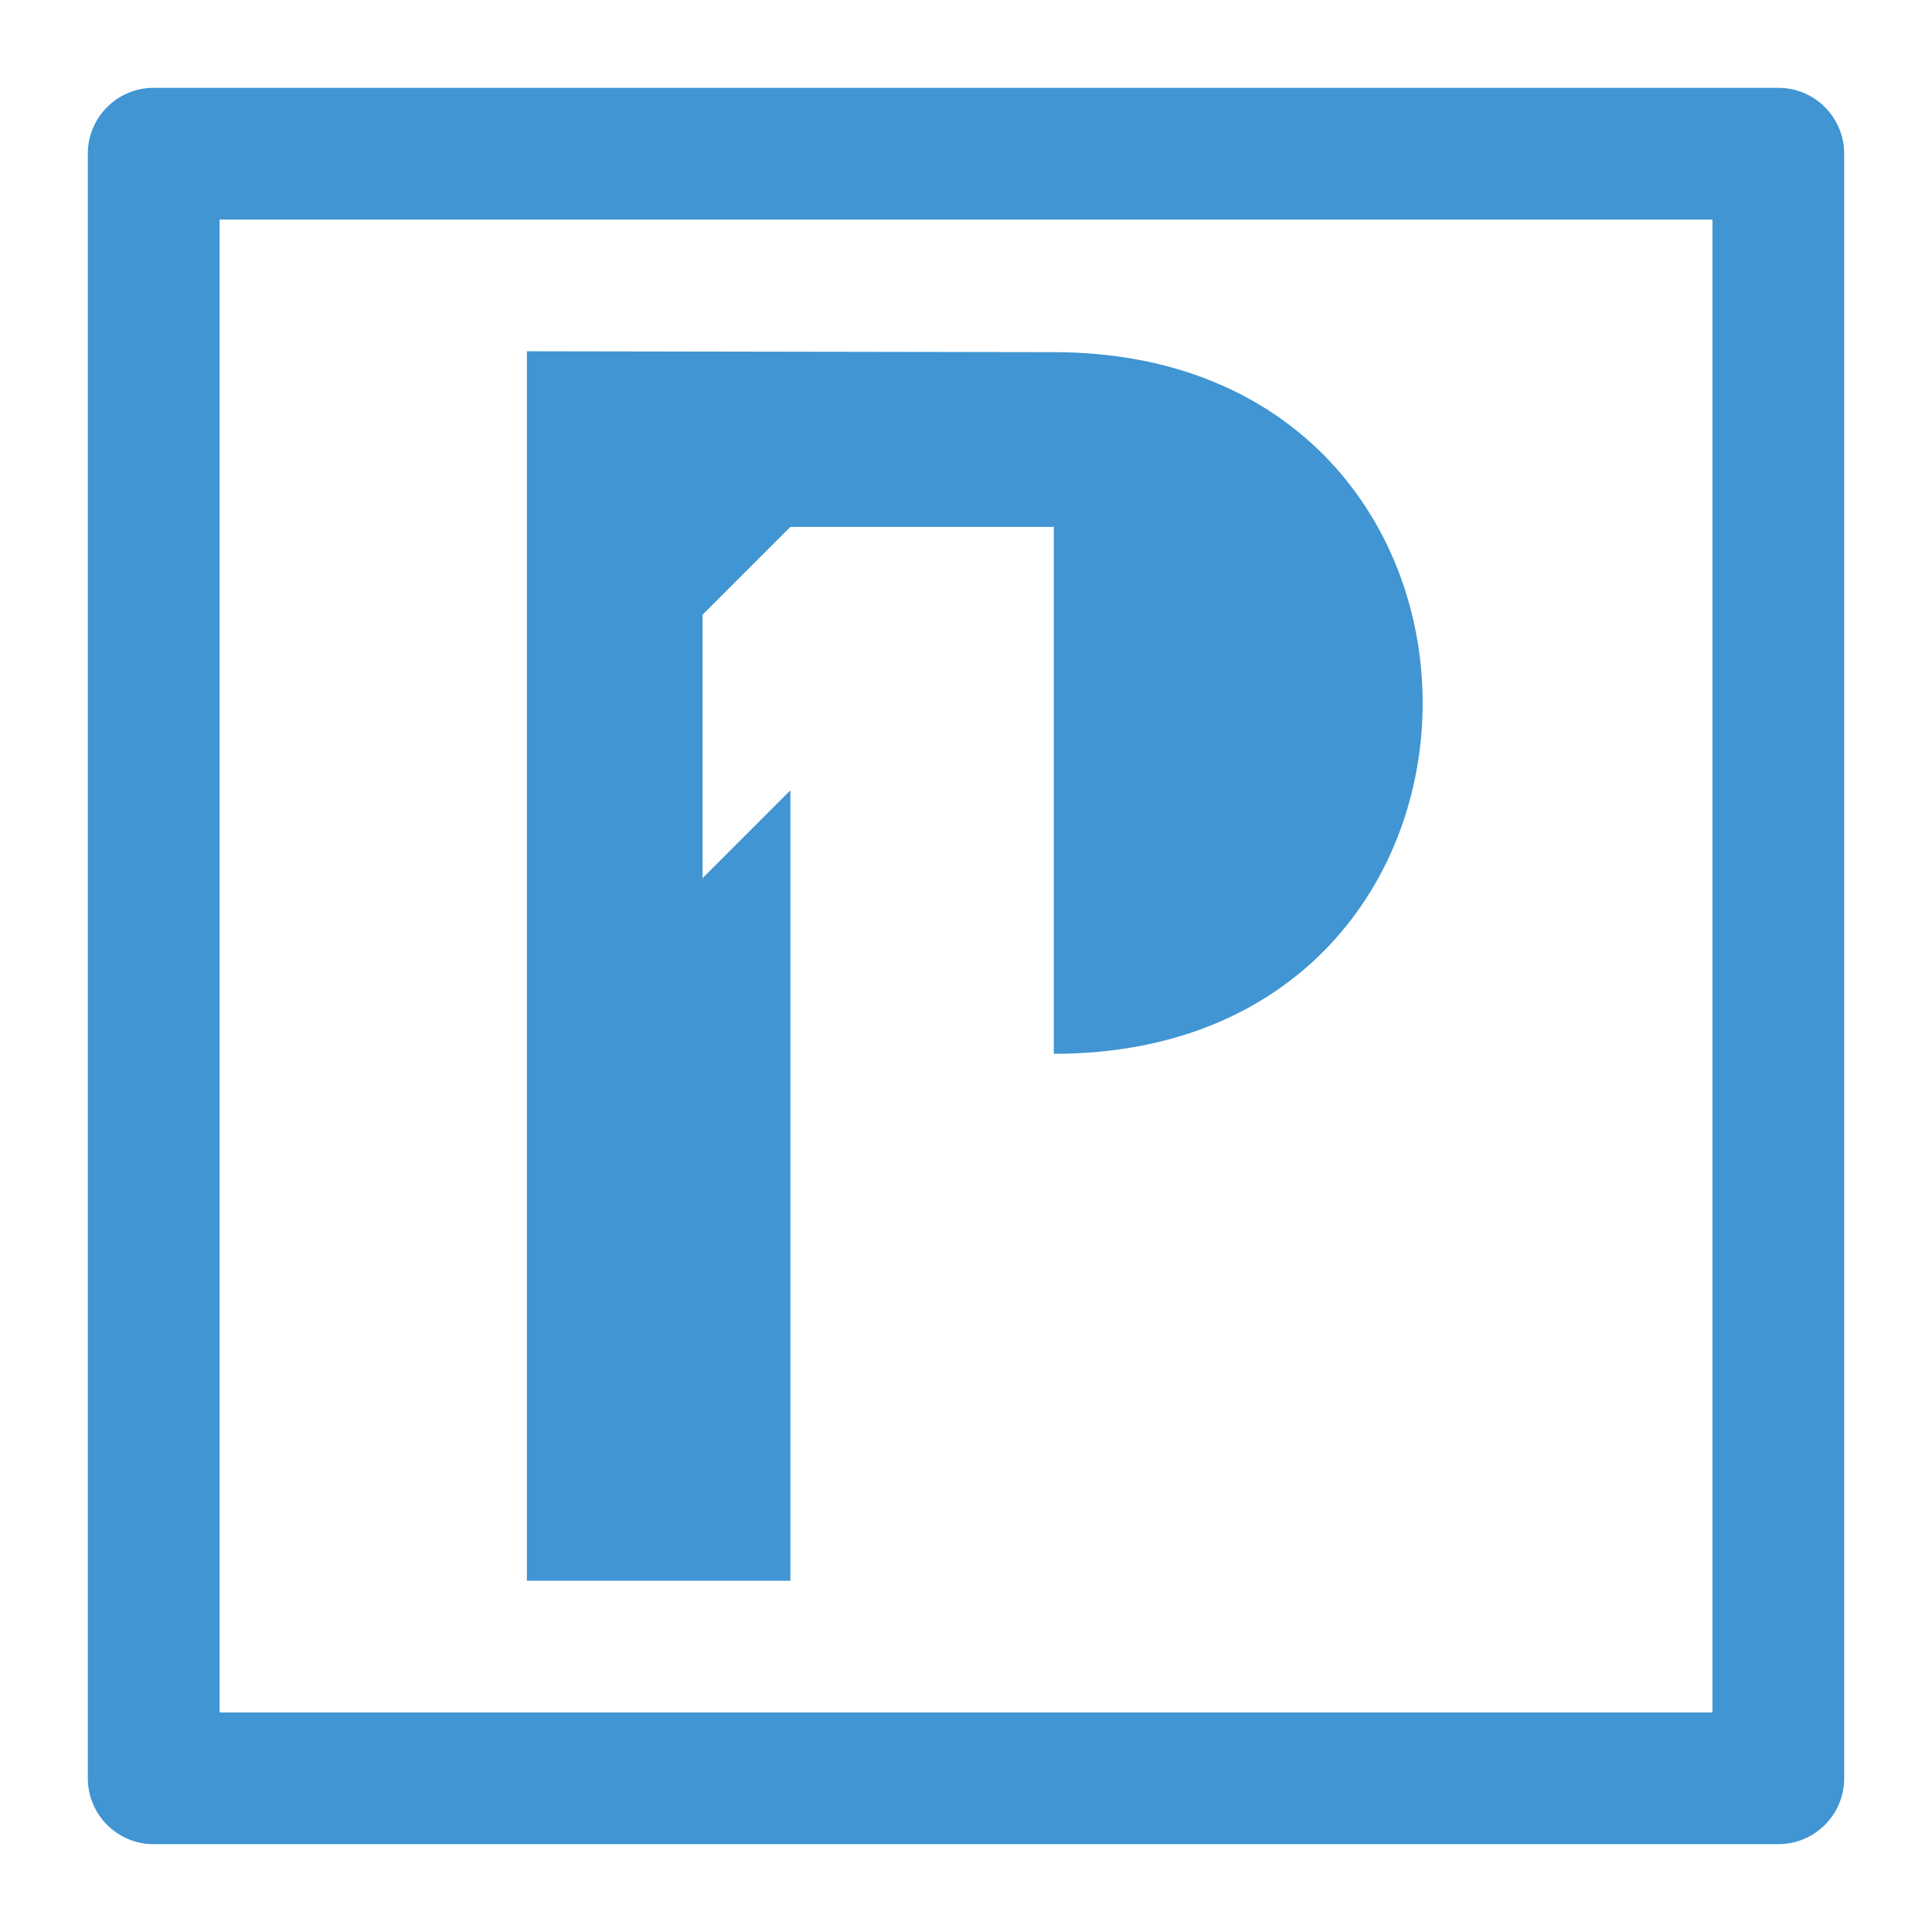 <?xml version="1.0" encoding="UTF-8"?><svg width="22" height="22" version="1.1" viewBox="0 0 22 22" xmlns="http://www.w3.org/2000/svg"><path d="m1.75 1c-0.414 1.012e-4 -0.75 0.336-0.75 0.75v18.5c1.012e-4 0.414 0.336 0.75 0.75 0.75h18.5c0.414-1.01e-4 0.75-0.336 0.75-0.75v-18.5c-1.01e-4 -0.414-0.336-0.75-0.75-0.75zm0.75 1.5h17v17h-17zm3.5 1.5v14h3v-9l-1 1v-3l1-1h3v6c5.603 0 5.603-8-0.018-7.99z" fill="#4095d2"/></svg>